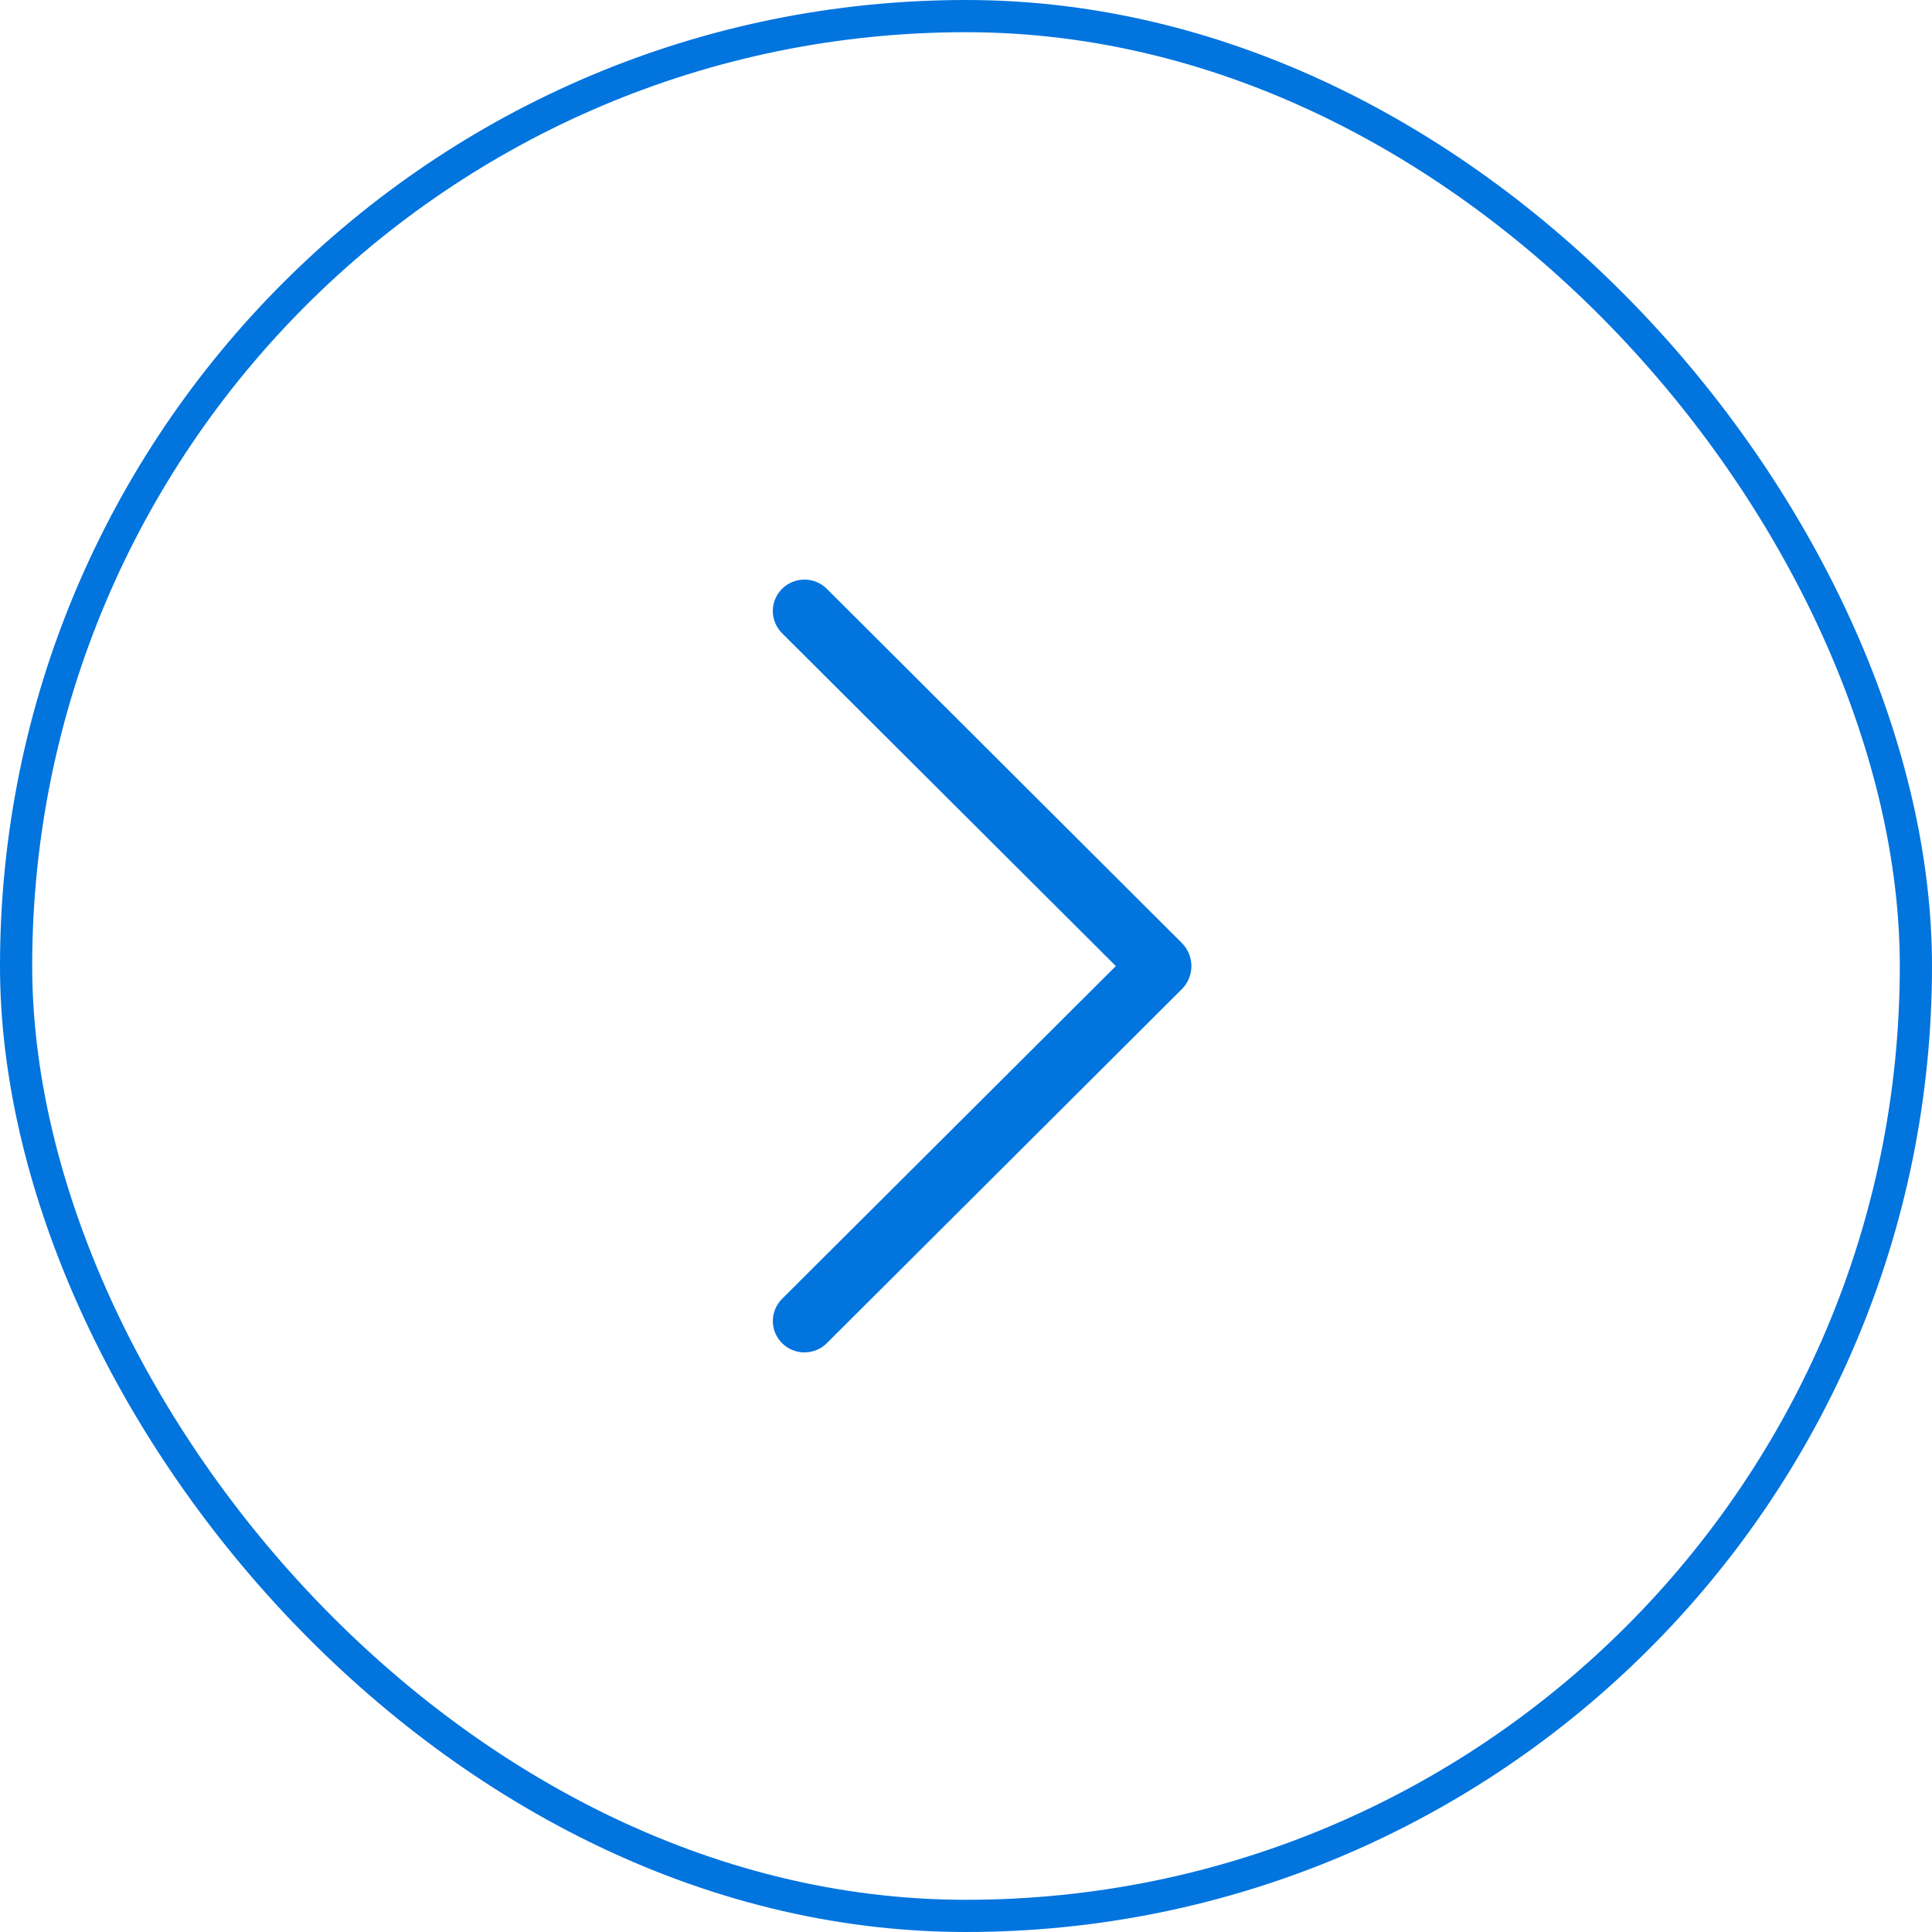 <?xml version="1.0" encoding="UTF-8"?> <svg xmlns="http://www.w3.org/2000/svg" width="60" height="60" viewBox="0 0 60 60" fill="none"> <path d="M25.676 41.715L36.698 30.724C36.892 30.531 37 30.272 37 30.002C37 29.733 36.892 29.474 36.698 29.28L25.676 18.285C25.586 18.195 25.478 18.123 25.359 18.074C25.24 18.025 25.112 18 24.983 18C24.854 18 24.726 18.025 24.607 18.074C24.487 18.123 24.38 18.195 24.289 18.285C24.104 18.469 24 18.717 24 18.975C24 19.233 24.104 19.481 24.289 19.666L34.654 30.002L24.289 40.336C24.105 40.521 24.001 40.768 24.001 41.026C24.001 41.283 24.105 41.531 24.289 41.715C24.38 41.806 24.487 41.877 24.607 41.926C24.726 41.975 24.854 42 24.983 42C25.112 42 25.24 41.975 25.359 41.926C25.478 41.877 25.586 41.806 25.676 41.715V41.715Z" fill="#0174DE"></path> <rect x="0.5" y="0.5" width="59" height="59" rx="29.5" stroke="#0174DE"></rect> </svg> 